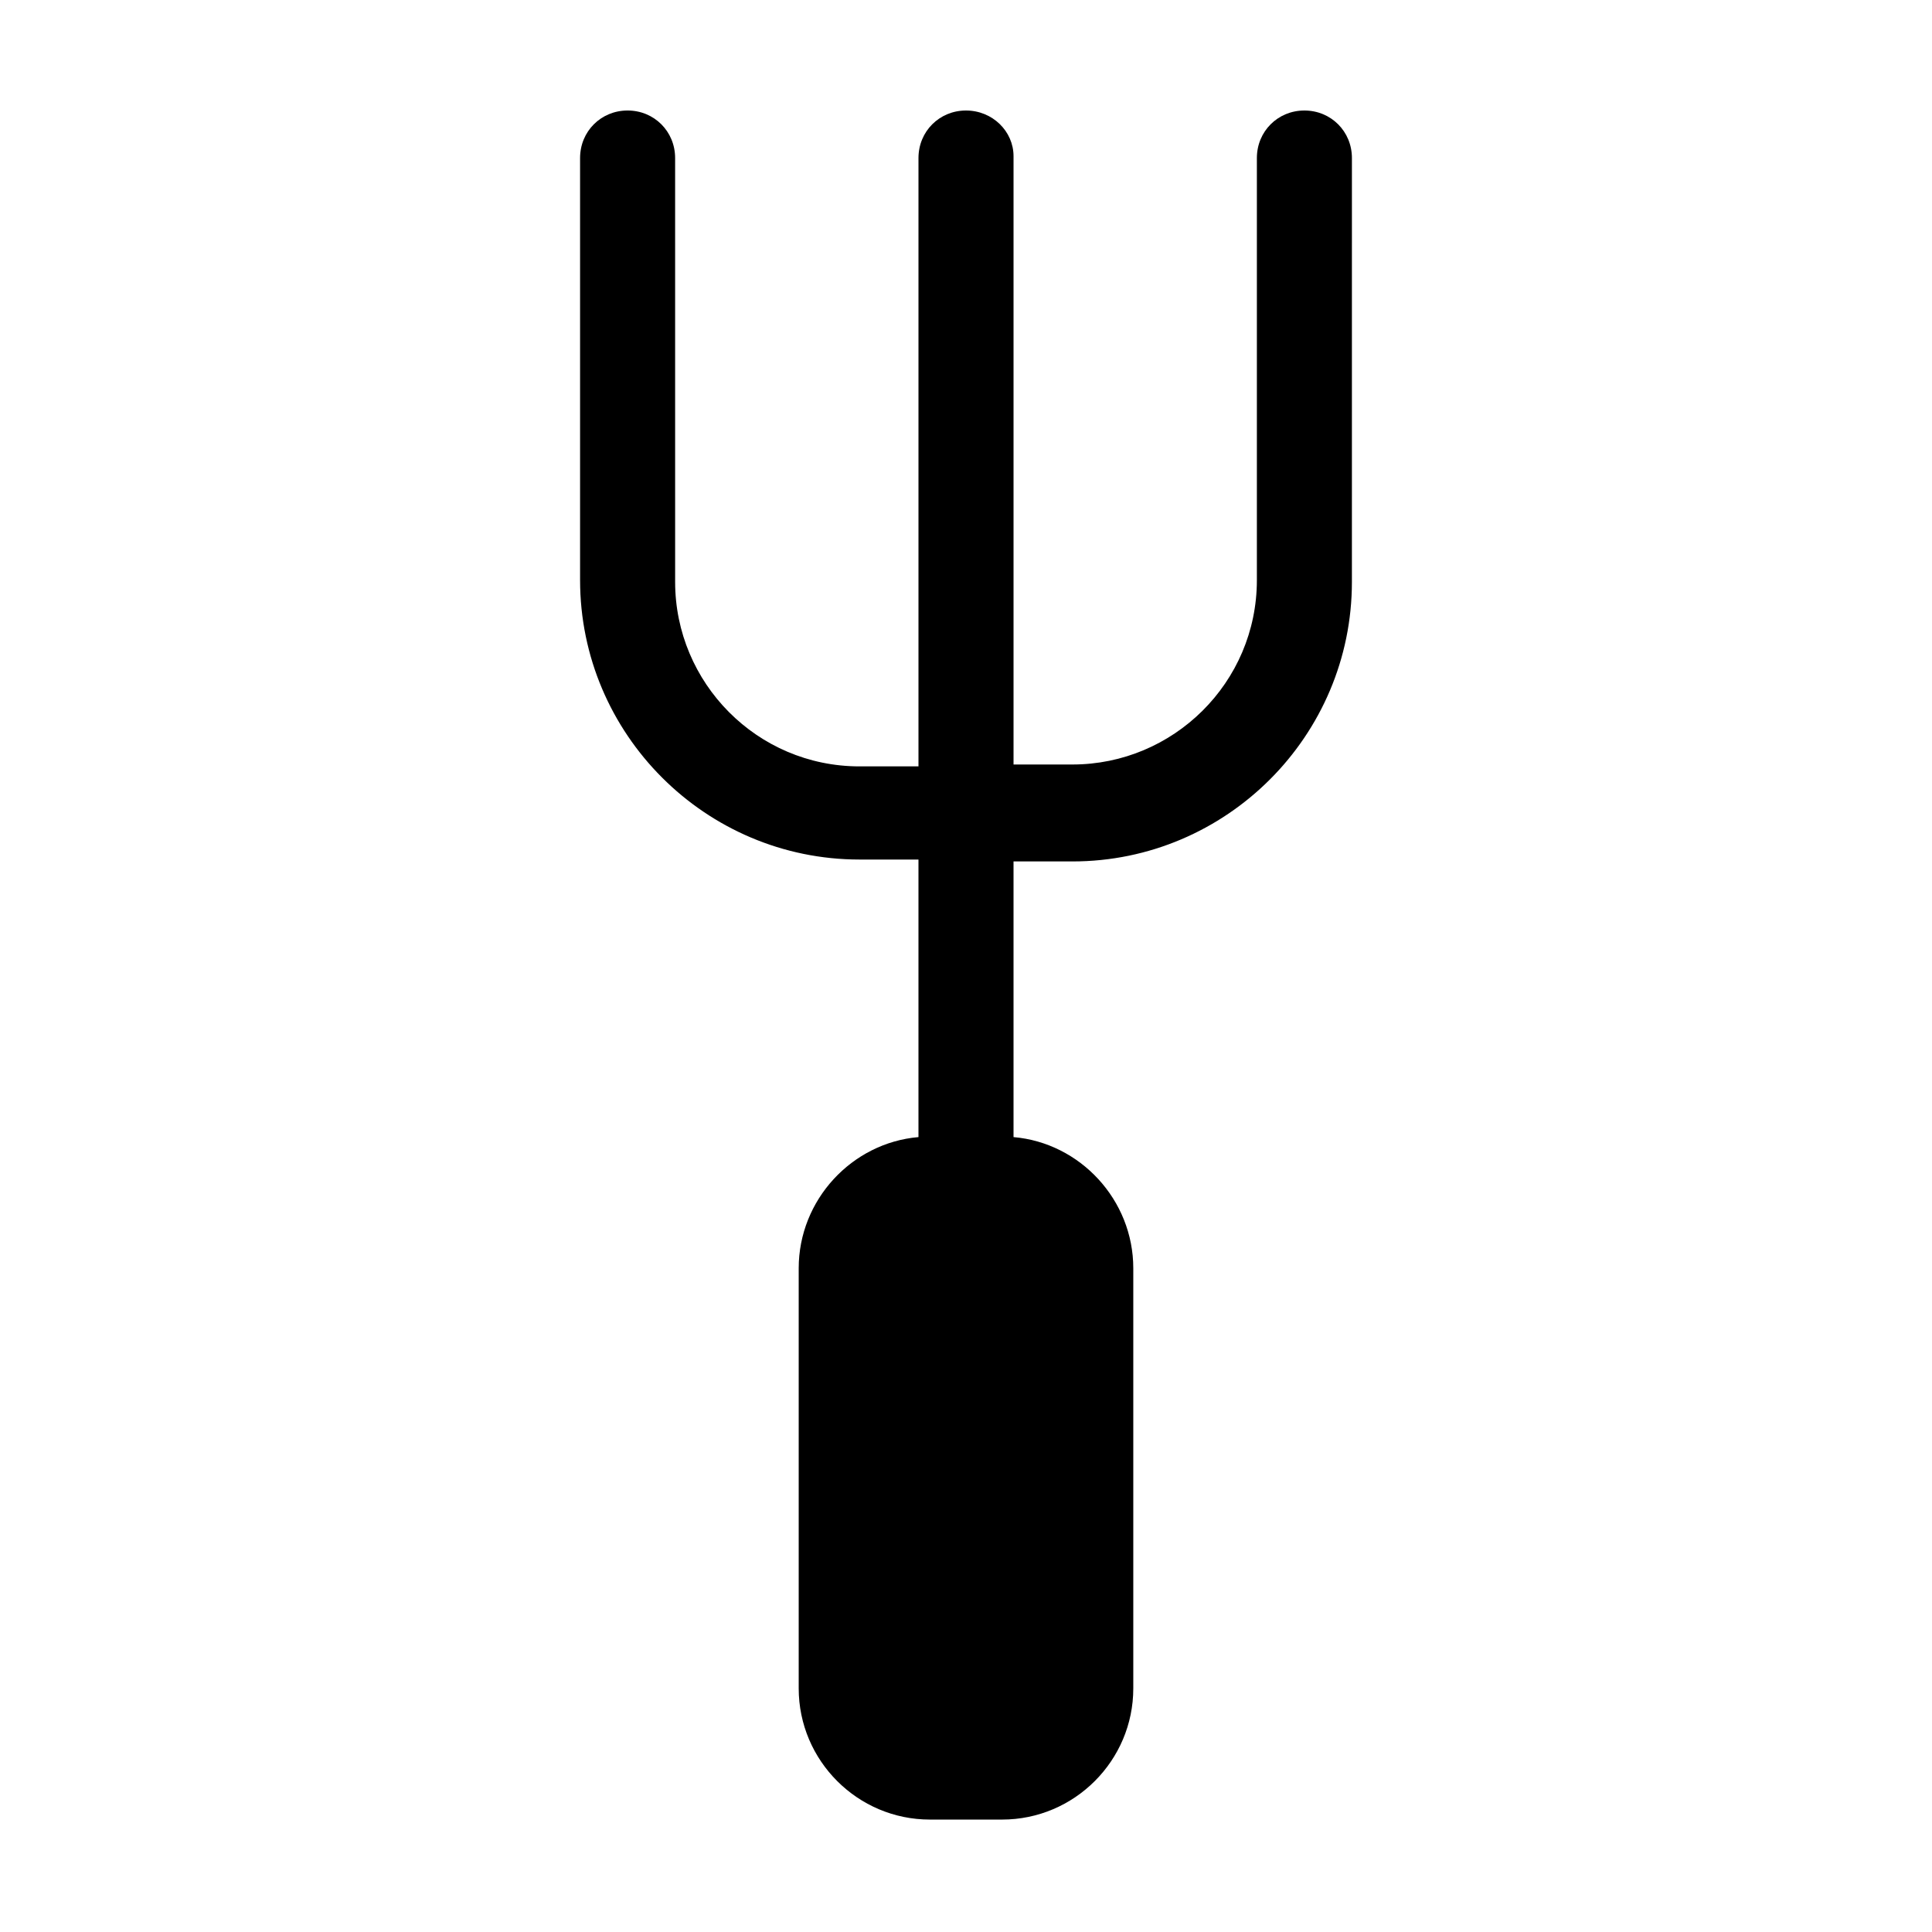 <?xml version="1.0" encoding="UTF-8"?>
<!-- Uploaded to: SVG Repo, www.svgrepo.com, Generator: SVG Repo Mixer Tools -->
<svg fill="#000000" width="800px" height="800px" version="1.1" viewBox="144 144 512 512" xmlns="http://www.w3.org/2000/svg">
 <path d="m428.21 372.29c40.809 0 74.059-33.25 74.059-74.059l0.004-112.35c0-7.055-5.543-12.594-12.594-12.594-7.055 0-12.594 5.543-12.594 12.594v111.85c0 27.207-22.168 48.871-48.871 48.871h-15.617v-161.22c-0.004-6.555-5.547-12.094-12.598-12.094-7.055 0-12.594 5.543-12.594 12.594v161.22h-15.617c-27.207 0-48.871-22.168-48.871-48.871l-0.004-112.35c0-7.055-5.543-12.594-12.594-12.594-7.055 0-12.594 5.543-12.594 12.594v111.85c0 40.809 33.25 74.059 74.059 74.059h15.617v73.555c-17.633 1.512-31.738 16.625-31.738 34.762v111.34c0 19.145 15.617 34.762 34.762 34.762h19.145c19.145 0 34.762-15.617 34.762-34.762v-111.34c0-18.137-14.105-33.25-31.738-34.762v-73.055z"/>
</svg>